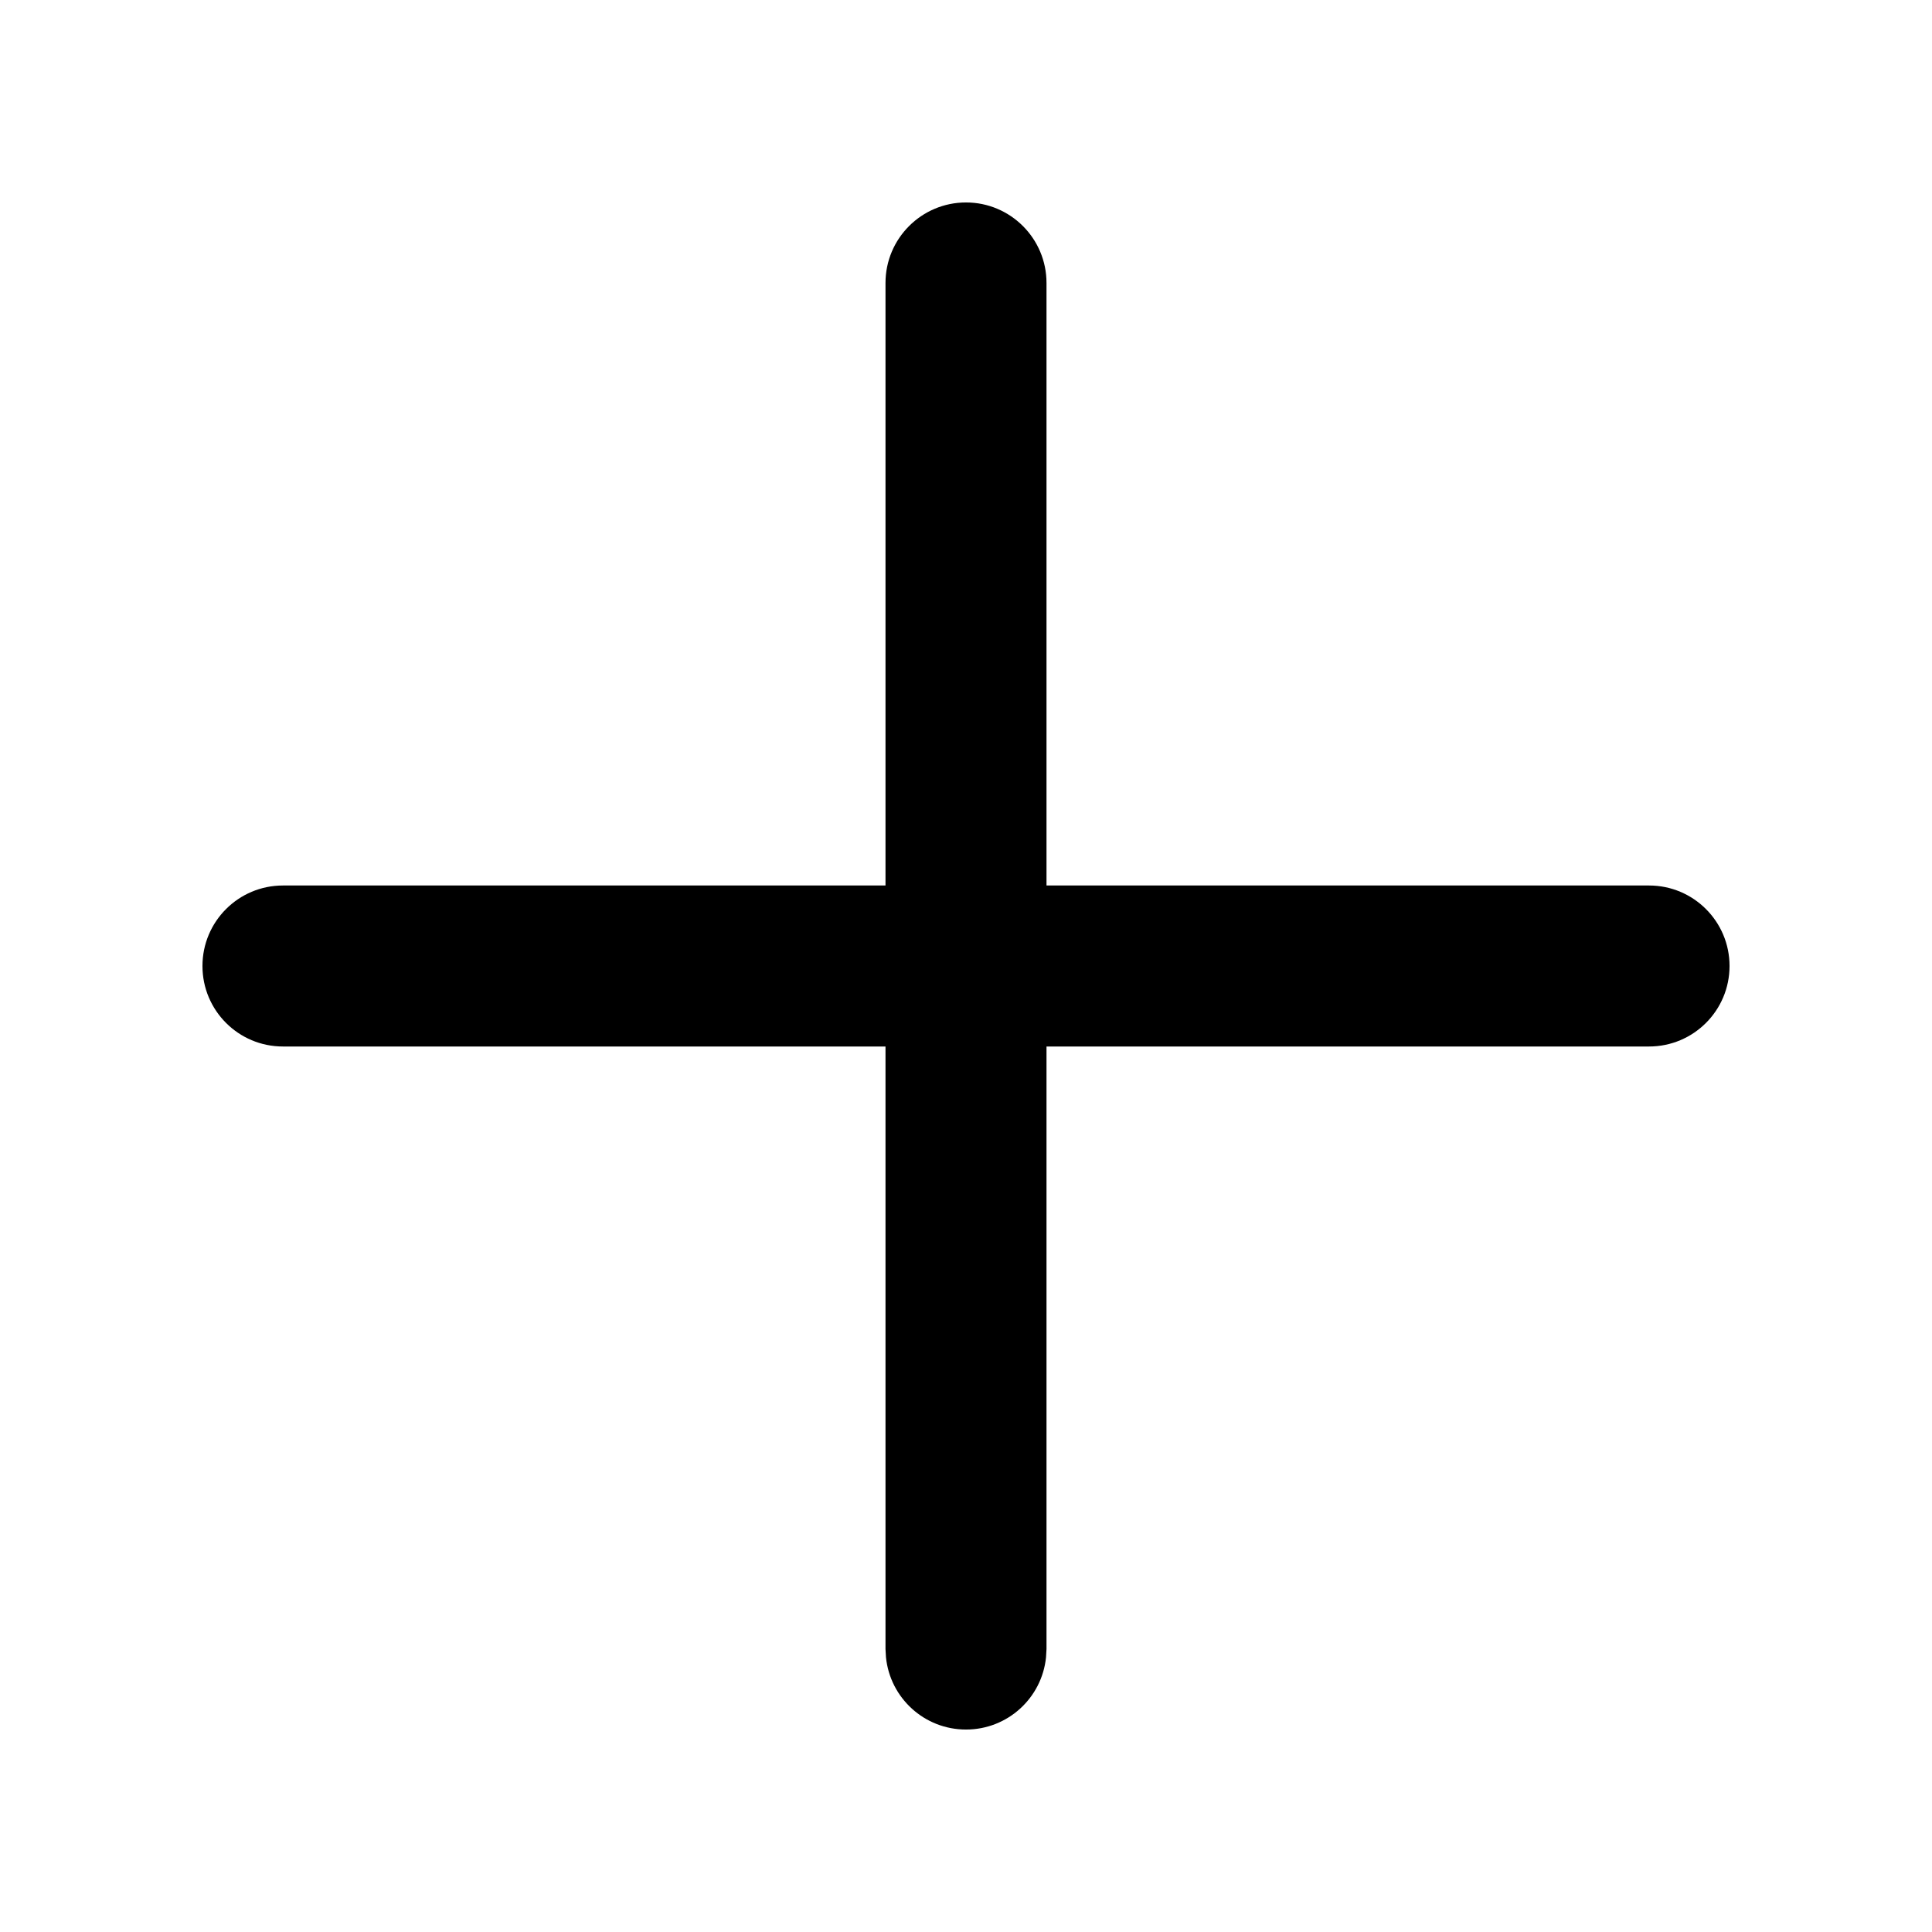 <svg width="24" height="24" viewBox="0 0 24 24" fill="none" xmlns="http://www.w3.org/2000/svg">
<path d="M20.485 11C21.038 11 21.485 11.448 21.485 12C21.485 12.552 21.038 13 20.485 13L13 13V20.485L12.994 20.588C12.943 21.092 12.518 21.485 12 21.485C11.482 21.485 11.057 21.092 11.006 20.588L11 20.485V13L3.515 13C2.962 13 2.515 12.552 2.515 12C2.515 11.448 2.962 11 3.515 11L11 11L11 3.515C11 2.963 11.448 2.515 12 2.515C12.552 2.515 13 2.963 13 3.515L13 11L20.485 11Z" fill="black"/>
</svg>

